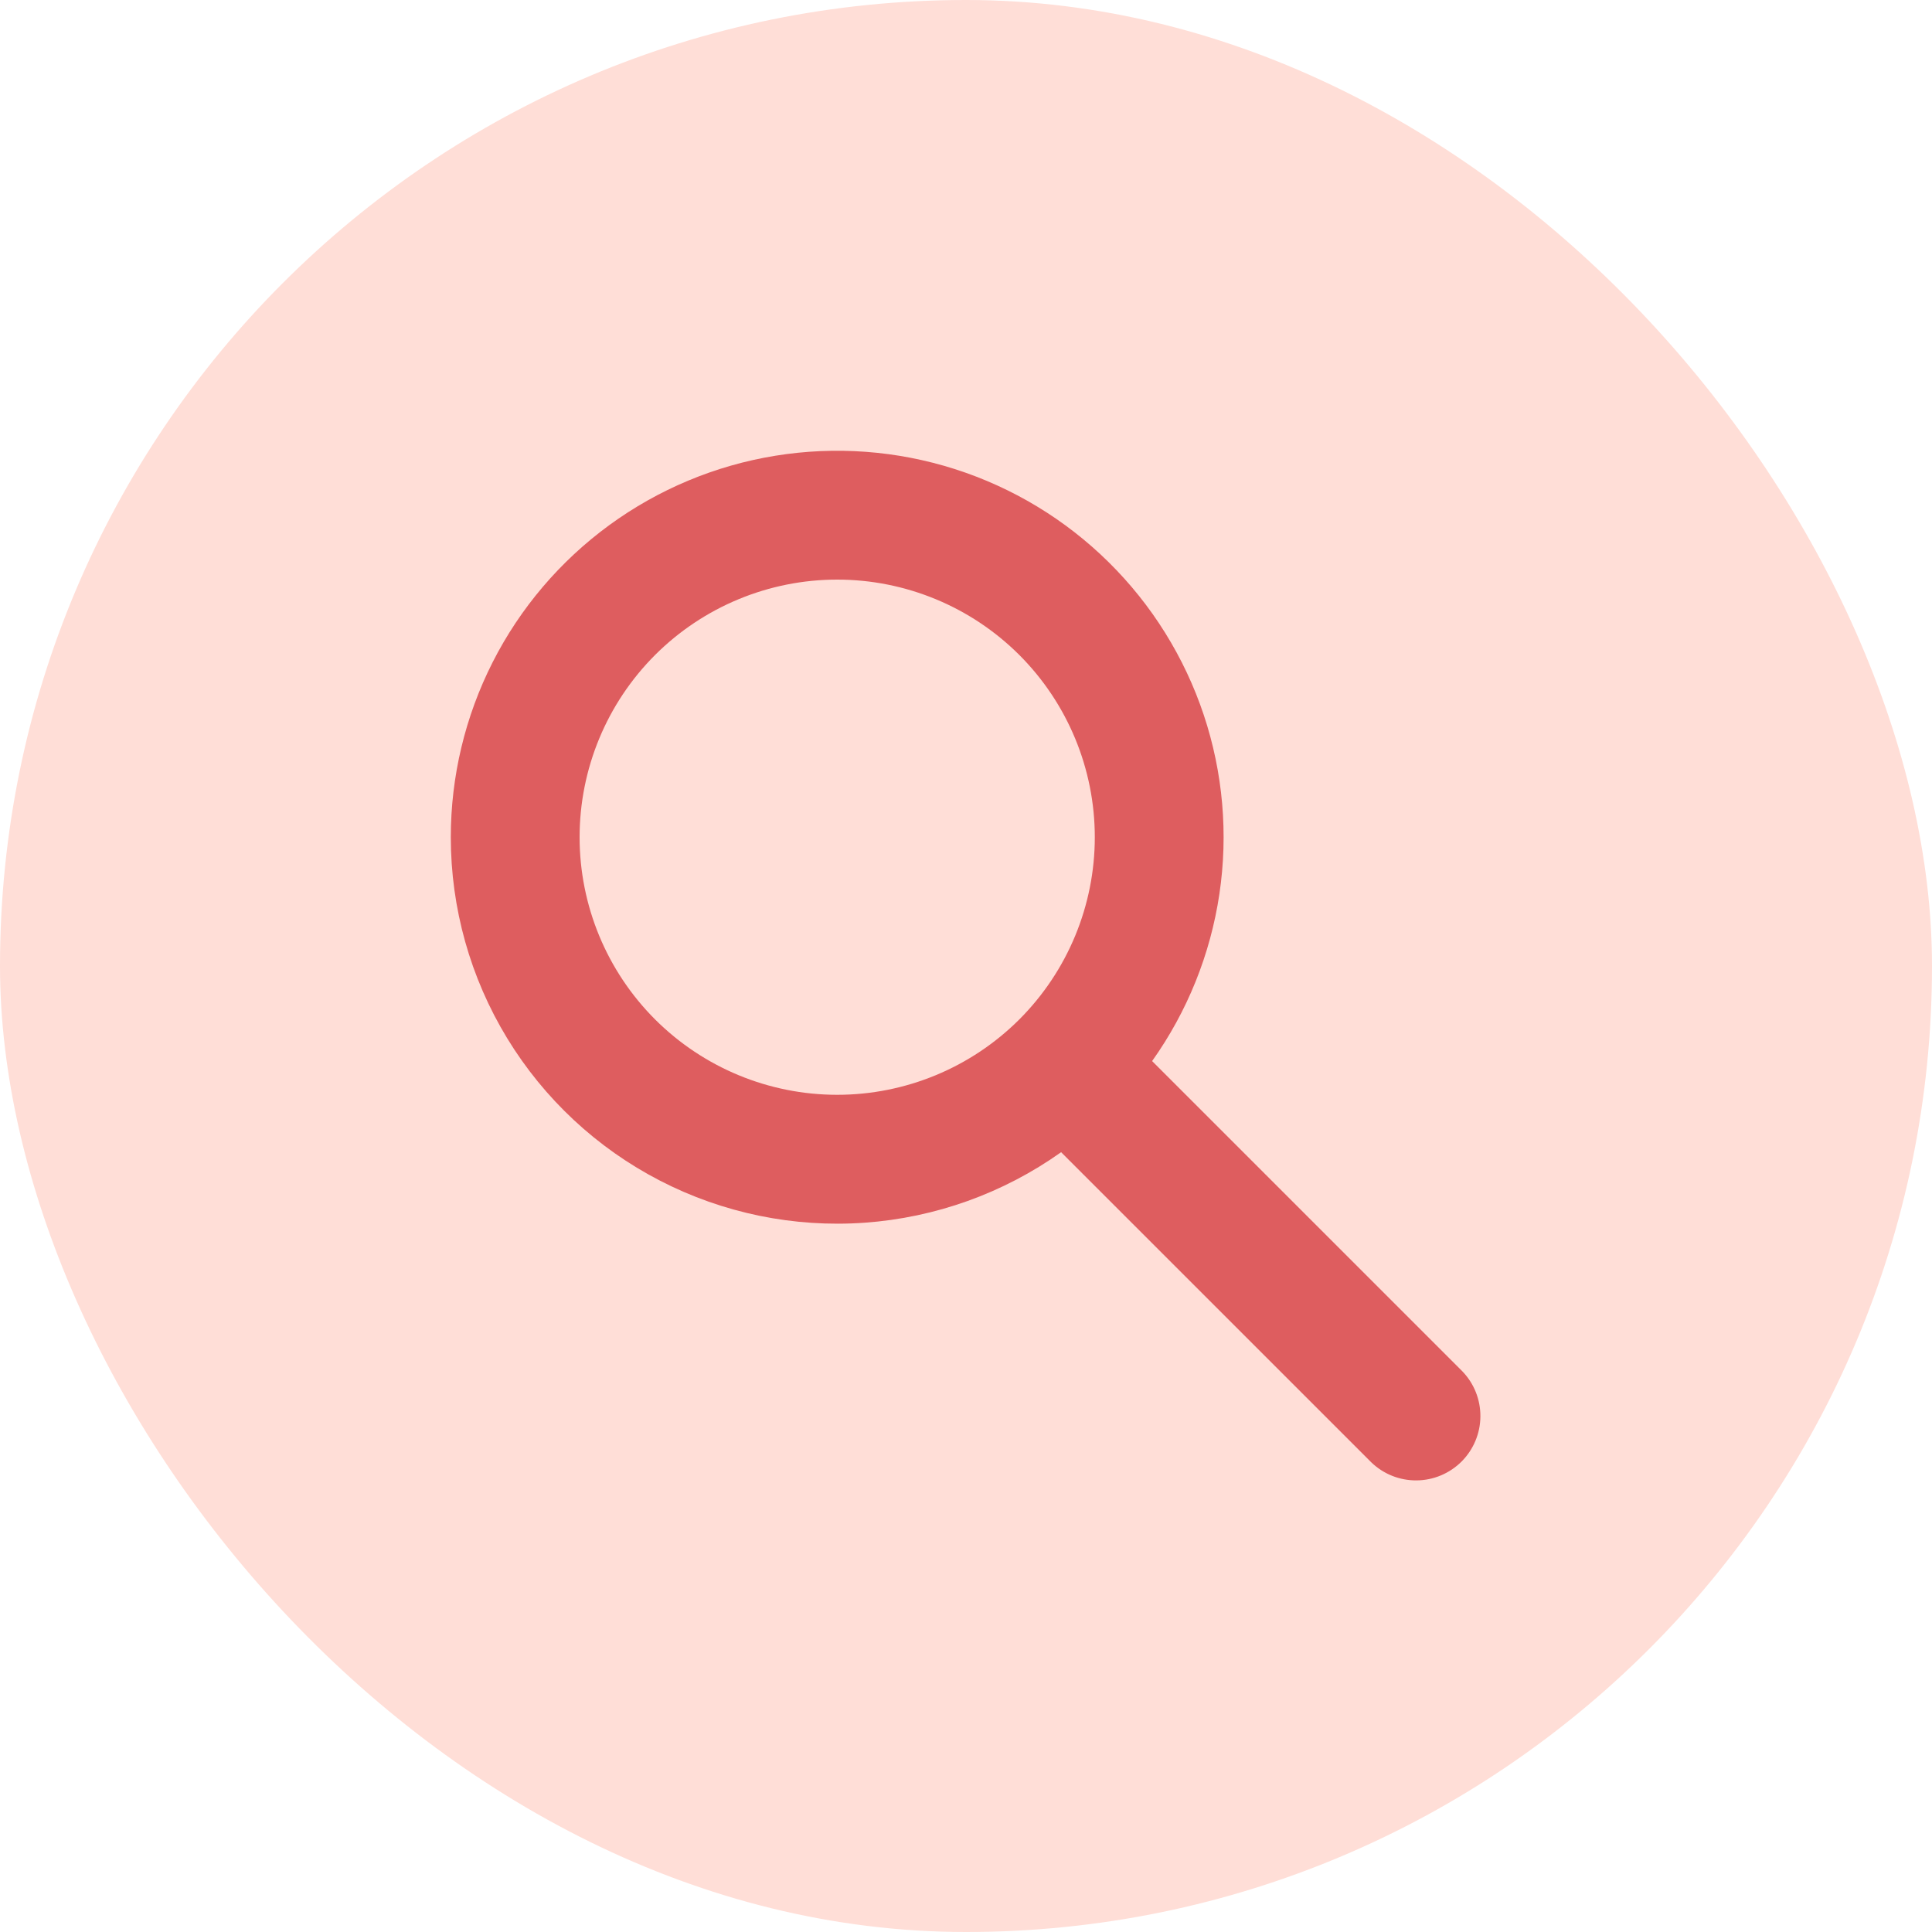 <svg xmlns="http://www.w3.org/2000/svg" width="48" height="48" viewBox="0 0 48 48" fill="none"><rect width="48" height="48" rx="24" fill="#FFDED7"></rect><path fill-rule="evenodd" clip-rule="evenodd" d="M20.8 14.4C19.103 14.4 17.475 15.074 16.274 16.274C15.074 17.475 14.4 19.103 14.4 20.8C14.4 22.497 15.074 24.125 16.274 25.326C17.475 26.526 19.103 27.2 20.8 27.2C22.497 27.2 24.125 26.526 25.326 25.326C26.526 24.125 27.2 22.497 27.2 20.8C27.2 19.103 26.526 17.475 25.326 16.274C24.125 15.074 22.497 14.4 20.8 14.4ZM11.2 20.8C11.2 19.289 11.556 17.8 12.24 16.452C12.924 15.105 13.917 13.939 15.137 13.047C16.357 12.156 17.77 11.565 19.261 11.323C20.752 11.081 22.28 11.194 23.719 11.653C25.159 12.113 26.469 12.905 27.544 13.967C28.619 15.028 29.429 16.329 29.907 17.762C30.385 19.195 30.518 20.721 30.295 22.215C30.072 23.71 29.5 25.13 28.624 26.362L36.331 34.069C36.623 34.371 36.784 34.775 36.78 35.194C36.777 35.614 36.608 36.015 36.312 36.312C36.015 36.608 35.614 36.777 35.194 36.78C34.775 36.784 34.371 36.623 34.069 36.331L26.363 28.626C24.927 29.647 23.237 30.253 21.48 30.378C19.722 30.503 17.963 30.141 16.397 29.333C14.831 28.525 13.518 27.301 12.601 25.796C11.684 24.291 11.2 22.562 11.2 20.8V20.8Z" fill="#DE5D5F"></path></svg>